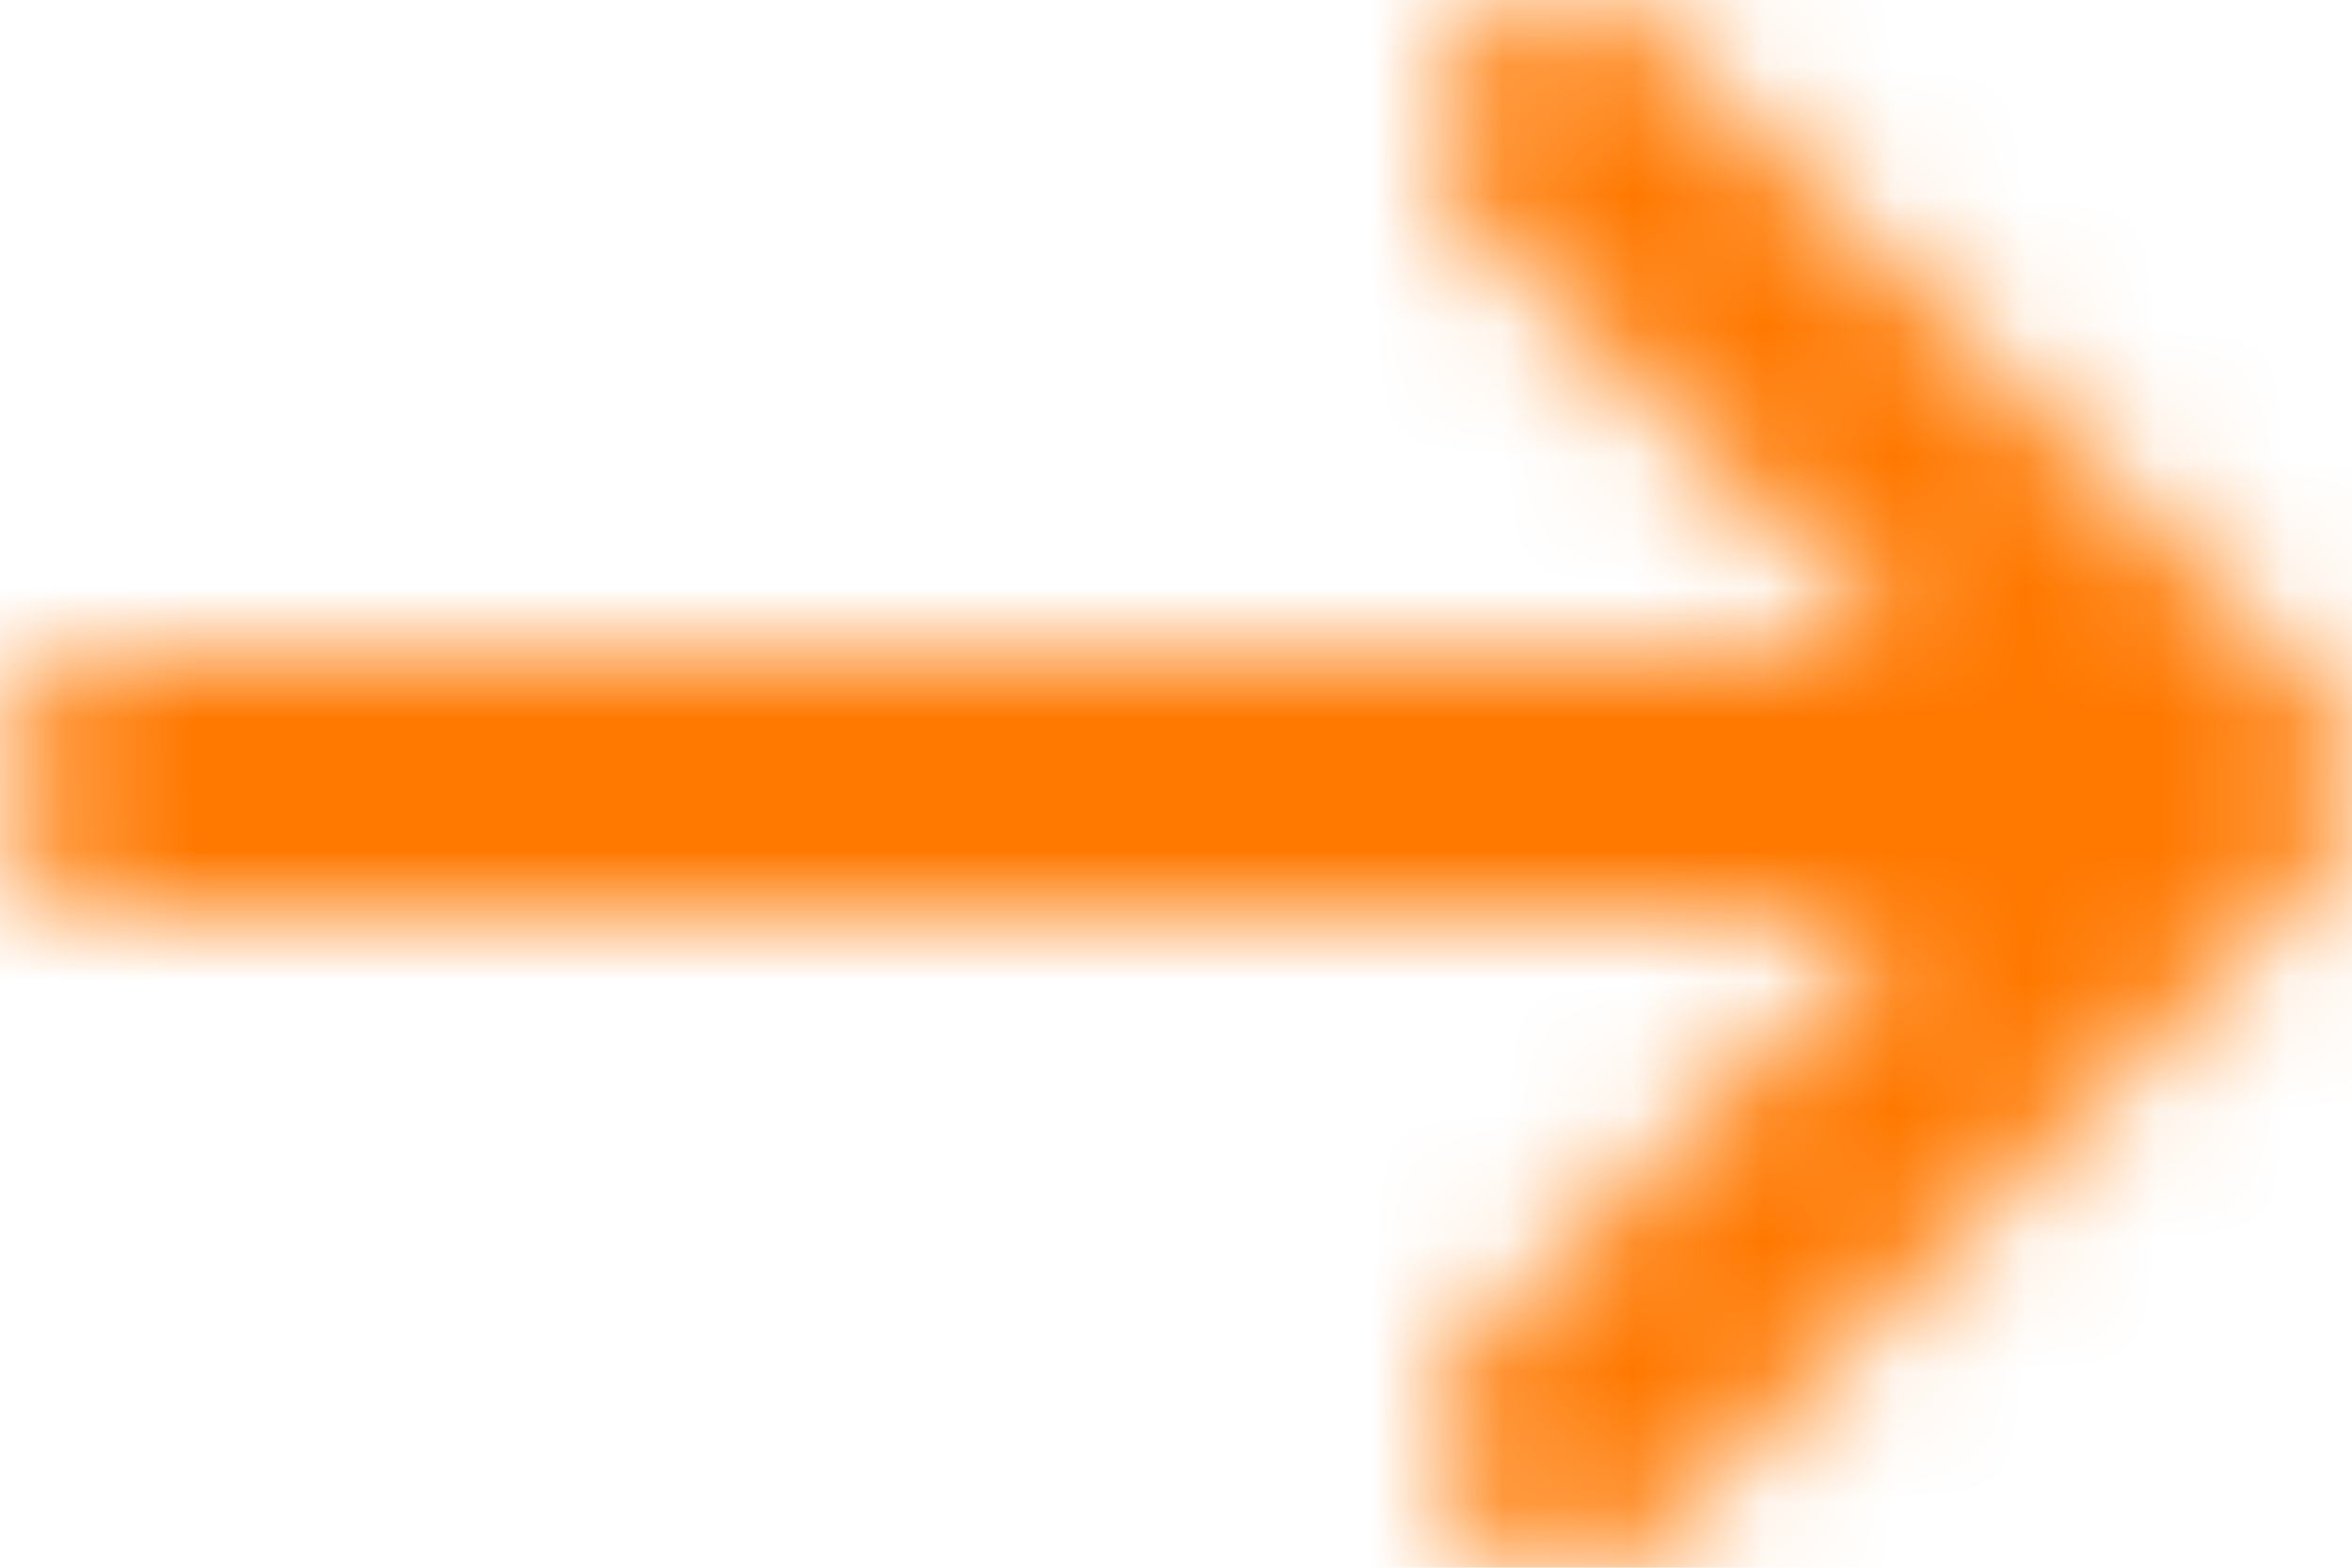 <svg width="18" height="12" viewBox="0 0 18 12" fill="none" xmlns="http://www.w3.org/2000/svg">
<g clip-path="url(#clip0_425_9)">
<mask id="mask0_425_9" style="mask-type:luminance" maskUnits="userSpaceOnUse" x="0" y="0" width="19" height="12">
<path fill-rule="evenodd" clip-rule="evenodd" d="M1 5H14.59L11.29 1.71C11.103 1.523 10.998 1.269 10.998 1.005C10.998 0.74 11.103 0.487 11.29 0.3C11.383 0.207 11.492 0.134 11.614 0.084C11.734 0.034 11.864 0.008 11.995 0.008C12.259 0.008 12.513 0.113 12.7 0.3L17.71 5.29C17.803 5.382 17.876 5.492 17.926 5.613C17.977 5.734 18.002 5.864 18.002 5.995C18.002 6.126 17.977 6.255 17.926 6.376C17.876 6.497 17.803 6.607 17.71 6.7L12.71 11.7C12.51 11.89 12.26 11.99 12 11.99C11.74 11.99 11.49 11.89 11.29 11.7C11.197 11.607 11.124 11.497 11.074 11.377C11.023 11.255 10.998 11.126 10.998 10.995C10.998 10.864 11.023 10.734 11.074 10.613C11.124 10.492 11.197 10.382 11.29 10.29L14.58 7H1C0.45 7 -1.90735e-06 6.55 -1.90735e-06 6C-1.90735e-06 5.45 0.45 5 1 5Z" fill="white"/>
</mask>
<g mask="url(#mask0_425_9)">
<path d="M-1 -1.1V13H19V-1.1H-1Z" fill="#FF7800"/>
</g>
</g>
<defs>
<clipPath id="clip0_425_9">
<rect width="18" height="12" fill="white" transform="matrix(-1 0 0 1 18 0)"/>
</clipPath>
</defs>
</svg>
